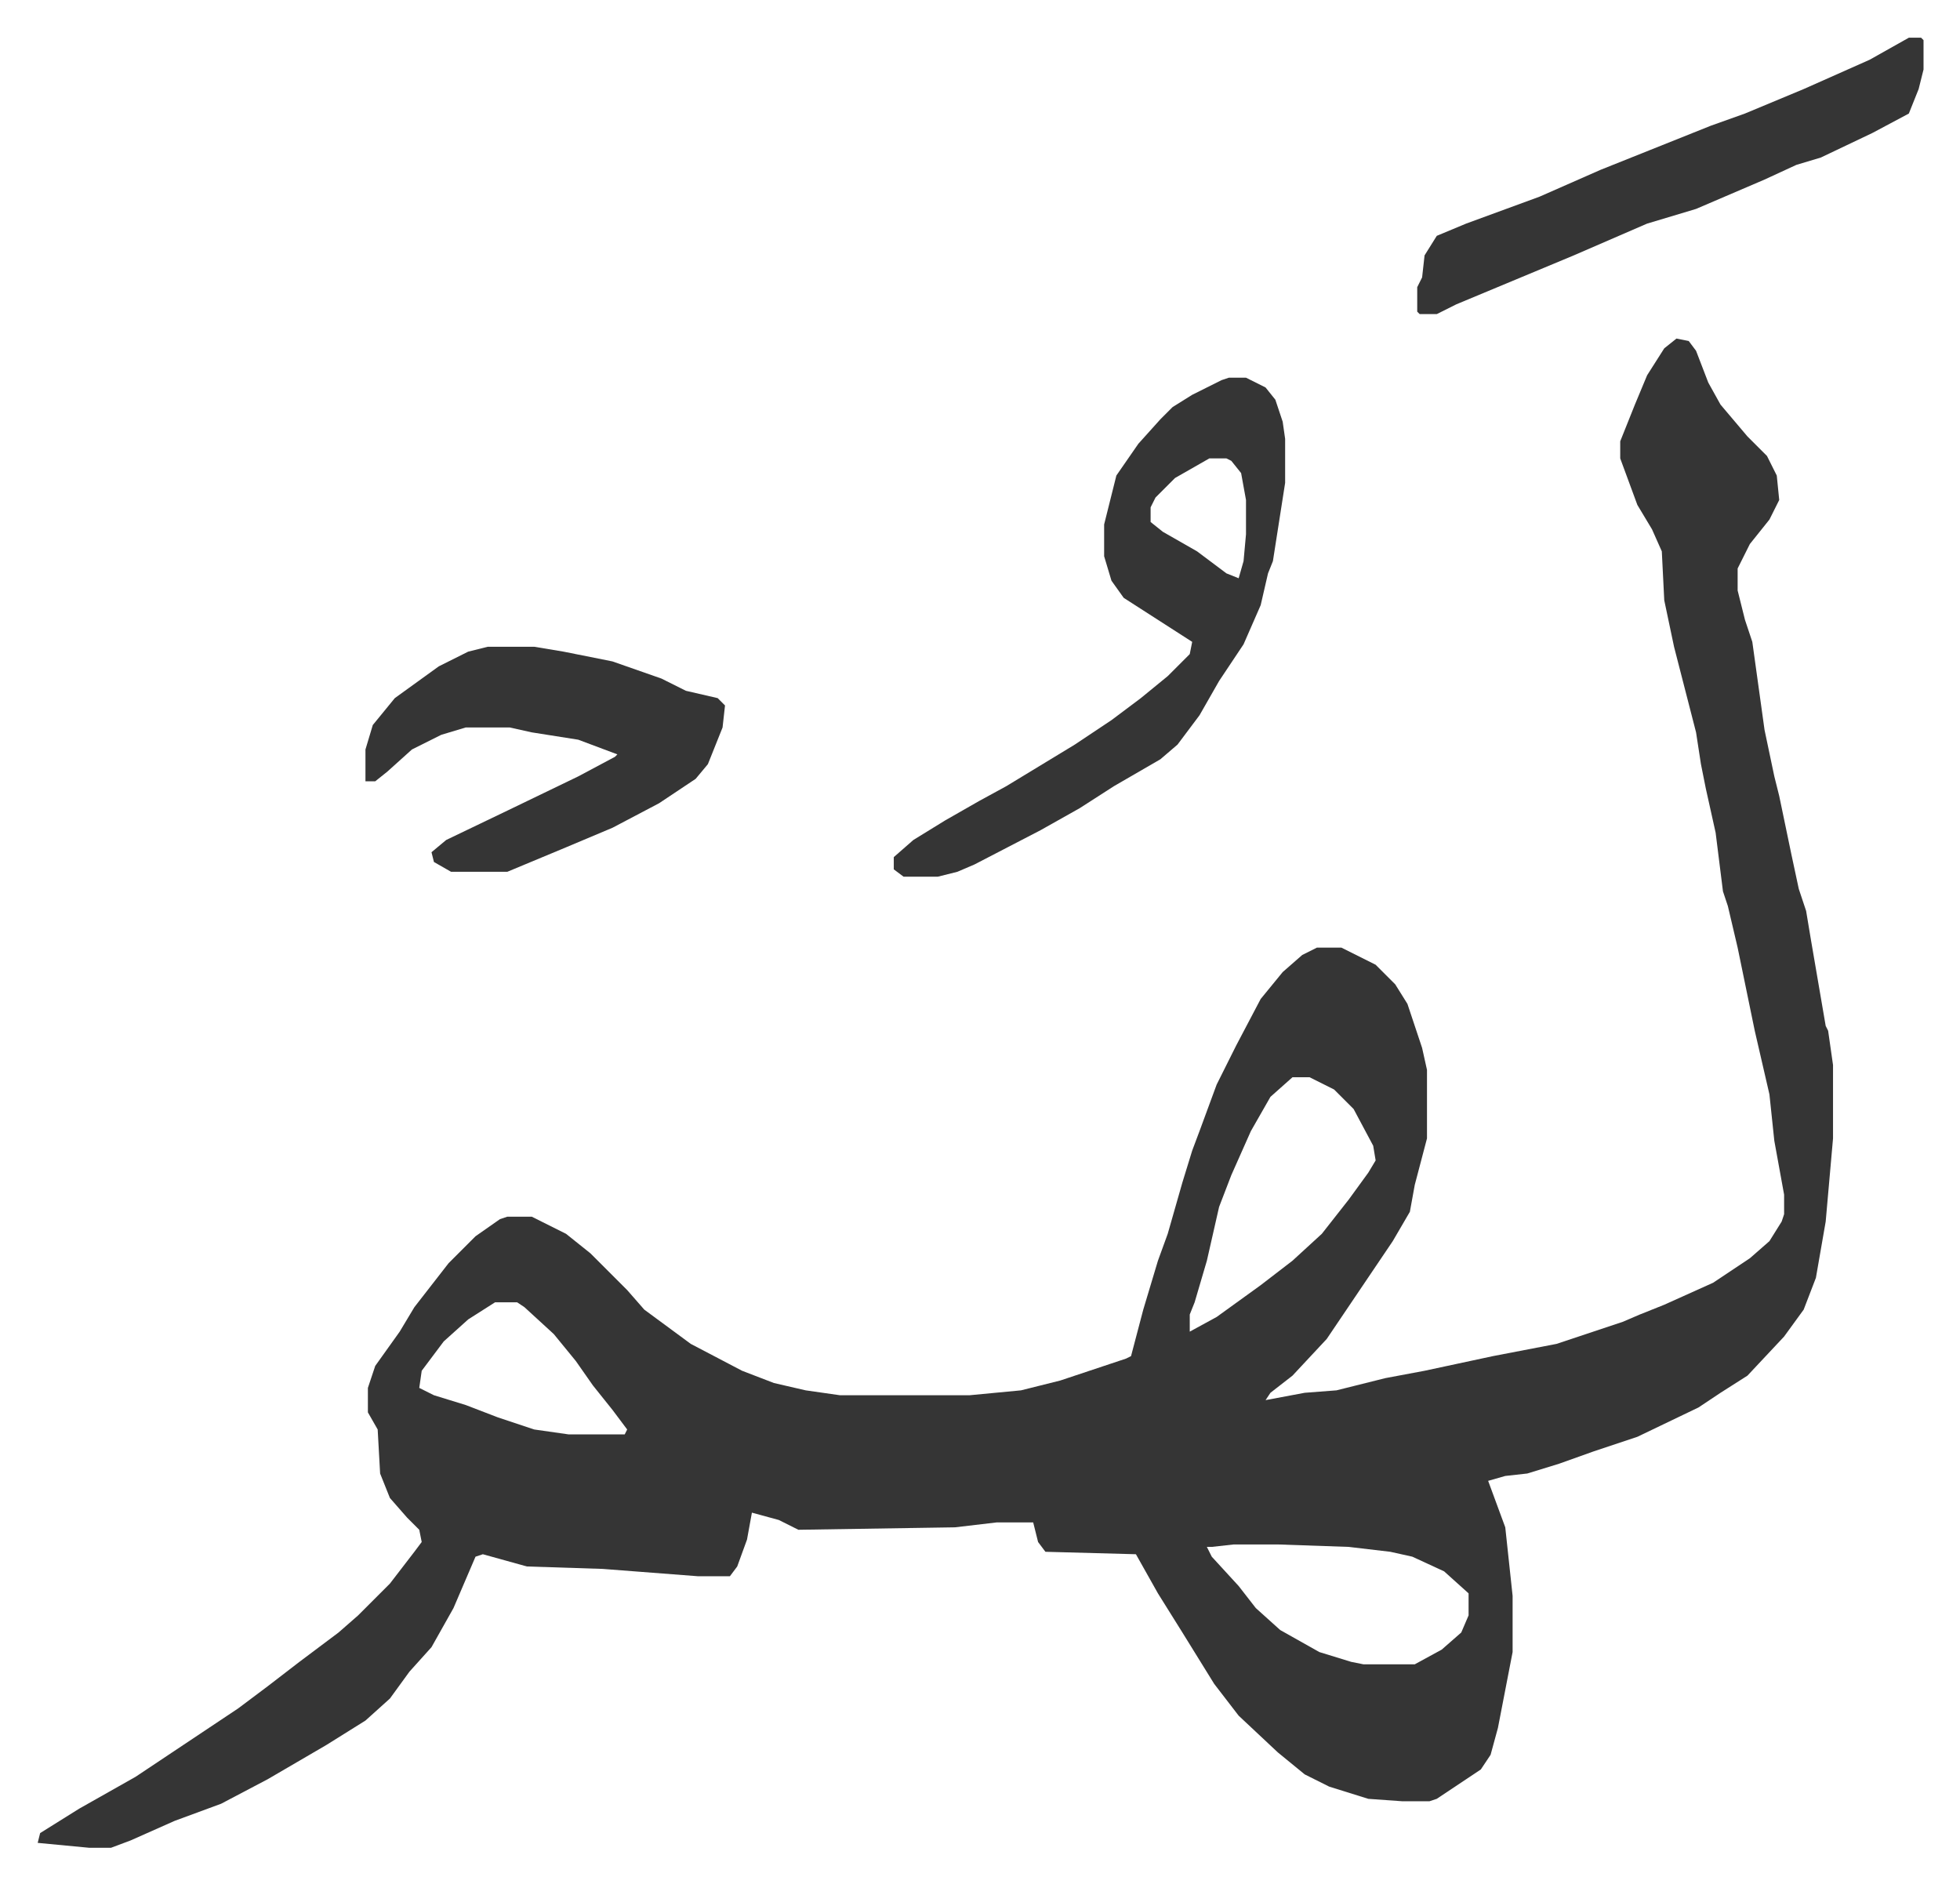 <svg xmlns="http://www.w3.org/2000/svg" role="img" viewBox="-15.41 319.59 801.32 770.32"><path fill="#353535" id="rule_normal" d="M670 458l5 1 3 4 5 13 5 9 11 13 8 8 4 8 1 10-4 8-8 10-5 10v9l3 12 3 9 5 36 4 19 2 8 5 24 3 14 3 9 2 12 6 35 1 2 2 14v30l-3 34-4 23-5 13-8 11-15 16-11 7-9 6-25 12-18 6-14 5-13 4-9 1-7 2 7 19 3 28v23l-6 31-3 11-4 6-9 6-9 6-3 1h-11l-14-1-16-5-10-5-11-9-16-15-10-13-13-21-10-16-9-16-37-1-3-4-2-8h-15l-17 2-64 1-8-4-11-3-2 11-4 11-3 4h-13l-39-3-31-1-18-5-3 1-9 21-9 16-9 10-8 11-10 9-16 10-24 14-19 10-19 7-18 8-8 3h-9l-21-2 1-4 16-10 23-13 15-10 27-18 12-9 13-10 16-12 8-7 13-13 10-13 3-4-1-5-5-5-7-8-4-10-1-18-4-7v-10l3-9 10-14 6-10 14-18 11-11 10-7 3-1h10l14 7 10 8 15 15 7 8 19 14 21 11 13 5 13 3 14 2h53l21-2 16-4 21-7 6-2 2-1 5-19 6-20 4-11 6-21 4-13 3-8 7-19 8-16 10-19 9-11 8-7 6-3h10l14 7 8 8 5 8 6 18 2 9v28l-5 19-2 11-7 12-27 40-14 15-9 7-2 3 16-3 13-1 20-5 16-3 28-6 26-5 27-9 7-3 10-4 20-9 15-10 8-7 5-8 1-3v-8l-4-22-2-19-6-26-7-34-4-17-2-6-3-24-4-18-2-10-2-13-9-35-4-19-1-20-4-9-6-10-7-19v-7l6-15 5-12 7-11zM513 760l-9 8-8 14-8 18-5 13-5 22-5 17-2 5v7l11-6 18-13 13-10 12-11 11-14 8-11 3-5-1-6-8-15-8-8-10-5zm-326 92l-11 7-10 9-9 12-1 7 6 3 13 4 13 5 15 5 14 2h23l1-2-6-8-8-10-7-10-9-11-12-11-3-2zm302 99l-9 1h-2l2 4 11 12 7 9 10 9 16 9 13 4 5 1h21l11-6 8-7 3-7v-9l-10-9-13-6-9-2-17-2-29-1z"/><path fill="#353535" id="rule_normal" d="M487 474h7l8 4 4 5 3 9 1 7v18l-5 32-2 5-3 13-7 16-10 15-8 14-9 12-7 6-19 11-14 9-16 9-27 14-7 3-8 2h-14l-4-3v-5l8-7 13-8 14-8 11-6 28-17 15-10 12-9 11-9 9-9 1-5-14-9-14-9-5-7-3-10v-13l5-20 9-13 9-10 5-5 8-5 12-6zm-8 33l-14 8-8 8-2 4v6l5 4 14 8 12 9 5 2 2-7 1-11v-14l-2-11-4-5-2-1zm-295 77h19l12 2 10 2 10 2 20 7 10 5 13 3 3 3-1 9-6 15-5 6-15 10-19 10-19 8-24 10h-23l-7-4-1-4 6-5 25-12 29-14 15-8 1-1-16-6-19-3-9-2h-18l-10 3-12 6-10 9-5 4h-4v-13l3-10 9-11 18-13 12-6zm581-249h5l1 1v12l-2 8-4 10-15 8-21 10-10 3-13 6-28 12-20 6-30 13-24 10-24 10-8 4h-7l-1-1v-10l2-4 1-9 5-8 12-5 30-11 25-11 20-8 25-10 14-5 24-10 27-12z"/></svg>
